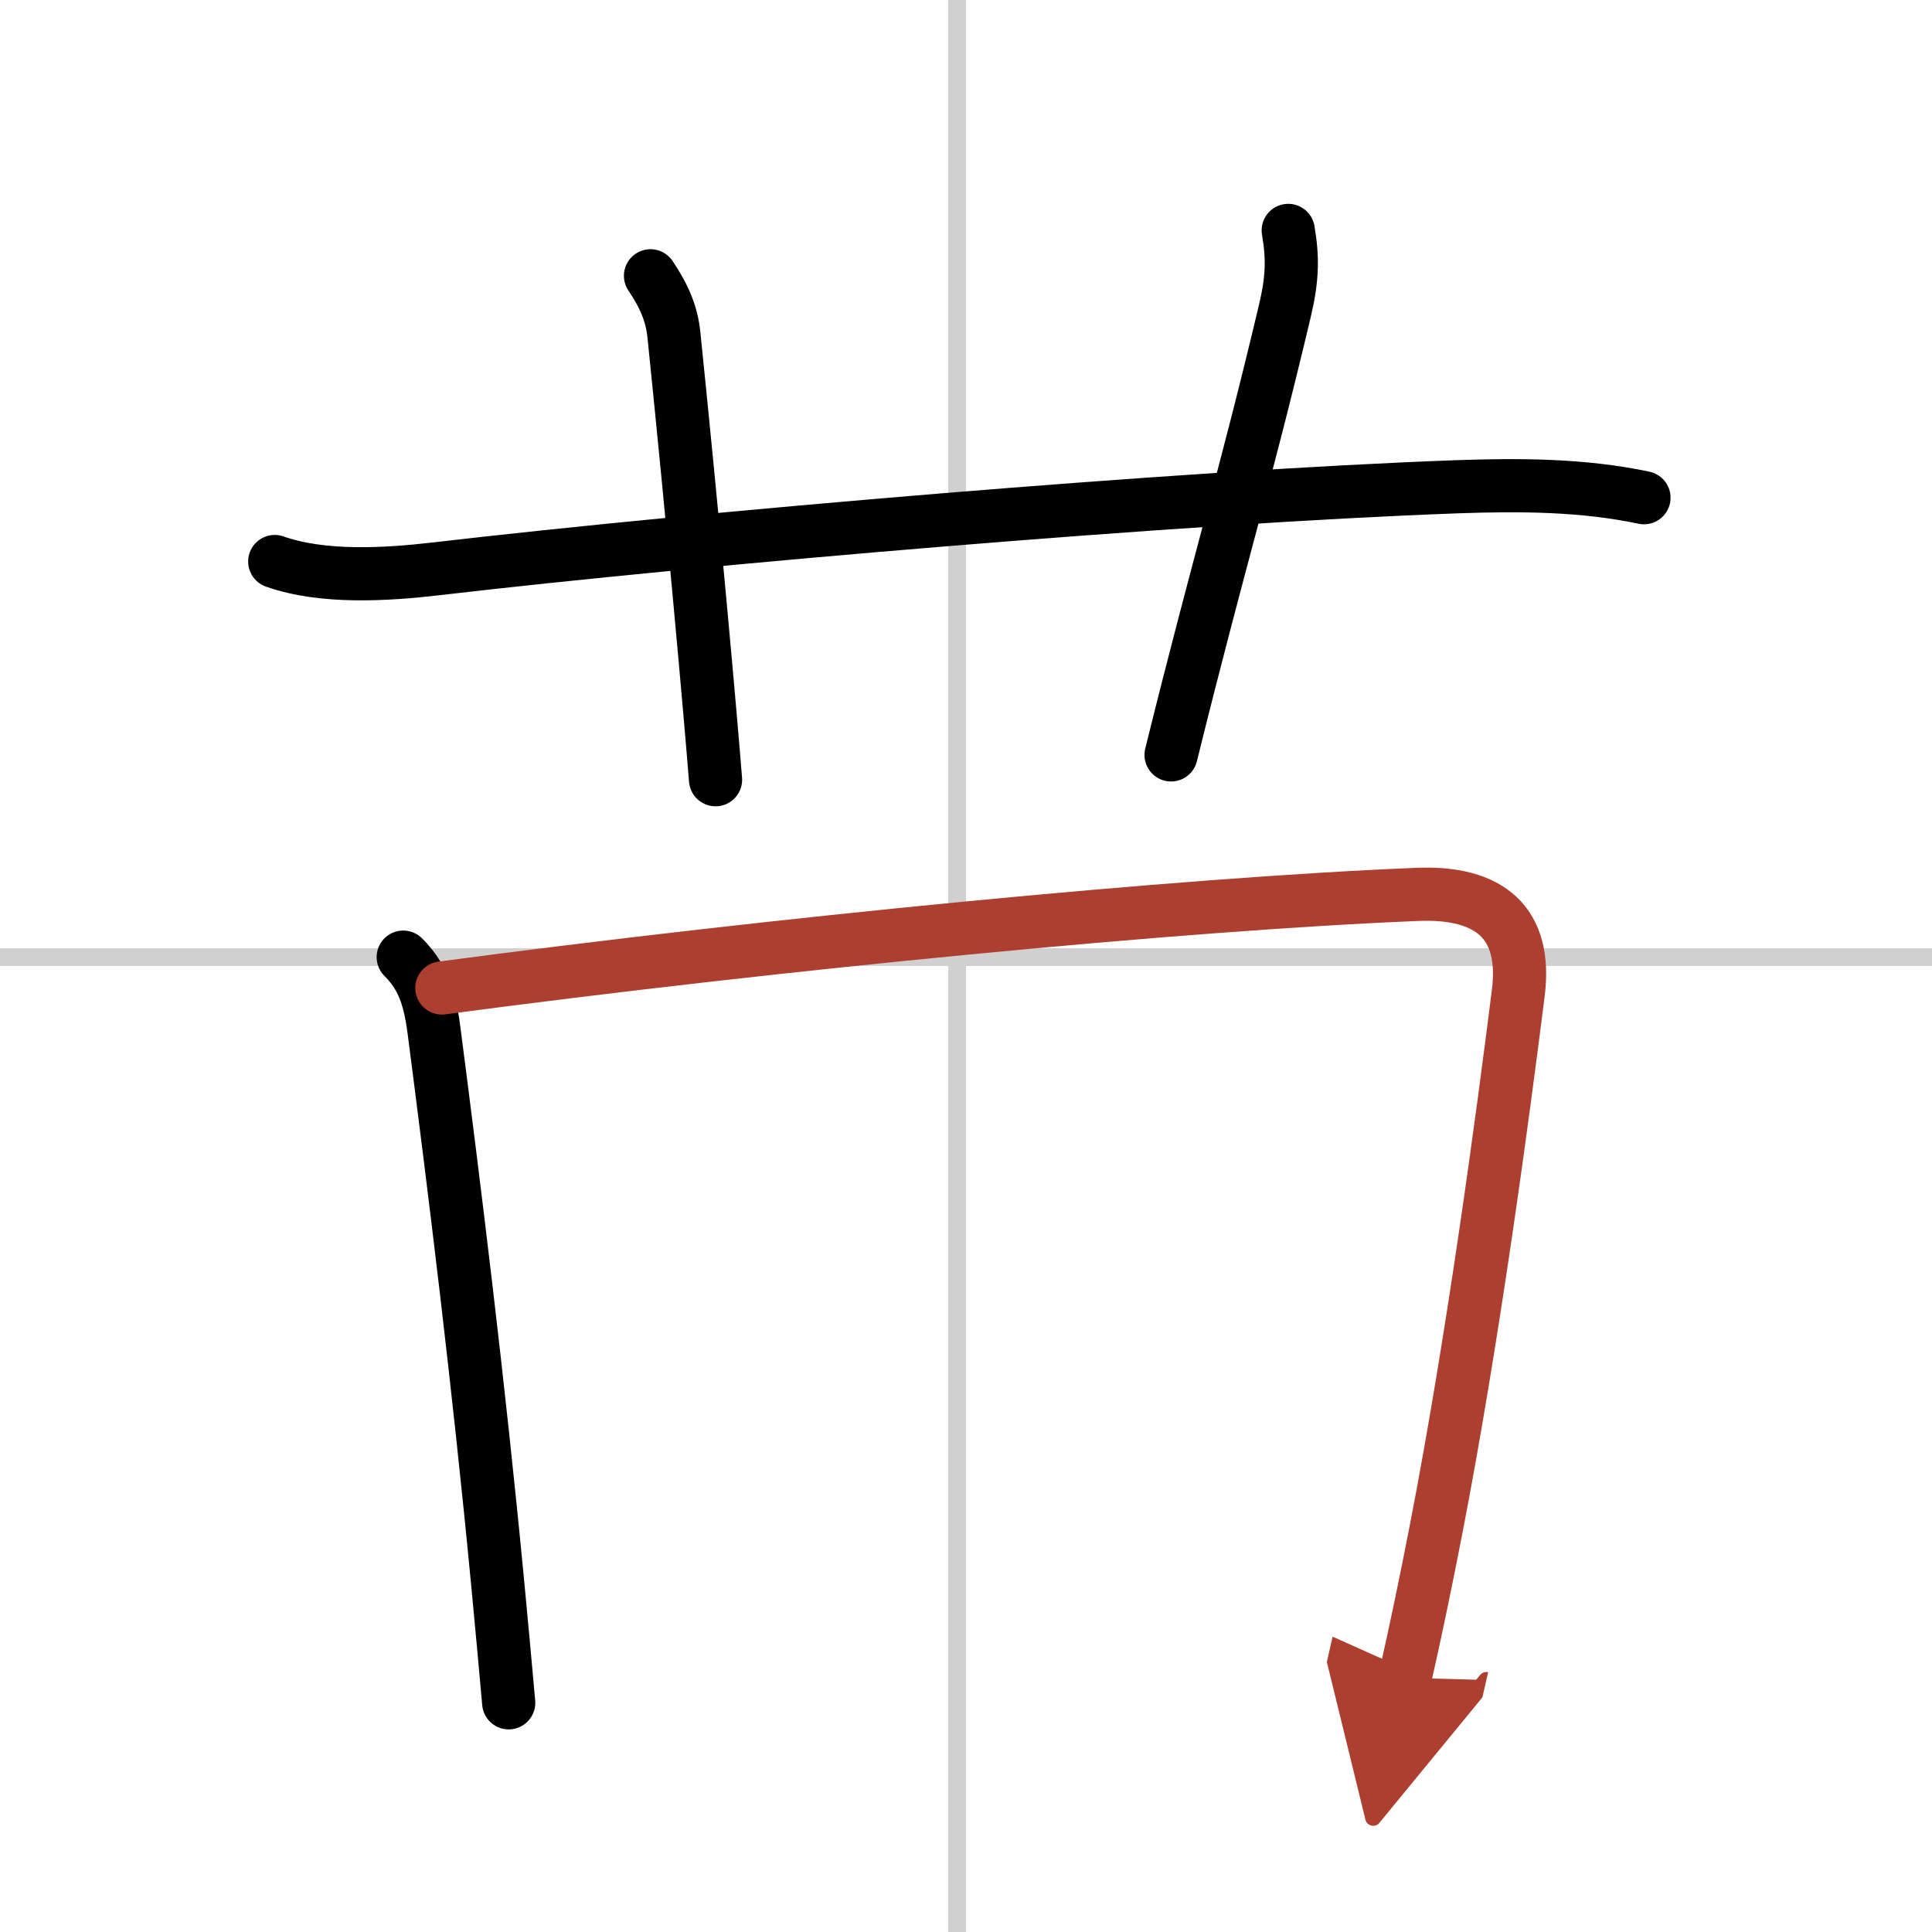 <svg width="400" height="400" viewBox="0 0 109 109" xmlns="http://www.w3.org/2000/svg"><defs><marker id="a" markerWidth="4" orient="auto" refX="1" refY="5" viewBox="0 0 10 10"><polyline points="0 0 10 5 0 10 1 5" fill="#ad3f31" stroke="#ad3f31"/></marker></defs><g fill="none" stroke="#000" stroke-linecap="round" stroke-linejoin="round" stroke-width="3"><rect width="100%" height="100%" fill="#fff" stroke="#fff"/><line x1="54" x2="54" y2="109" stroke="#d0d0d0" stroke-width="1"/><line x2="109" y1="54" y2="54" stroke="#d0d0d0" stroke-width="1"/><path d="m15.5 31.68c2.72 0.96 6.3 0.74 9.13 0.41 14.92-1.74 42.04-4.07 57.62-4.63 3.49-0.12 7.05-0.11 10.5 0.62"/><path d="m36.7 15.56c0.8 1.19 1.2 2.17 1.32 3.32 1.1 10.71 2.04 21.21 2.35 25.11"/><path d="m72.68 13c0.26 1.53 0.25 2.69-0.19 4.54-2.24 9.46-3.74 14.21-6.42 25.05"/><path d="m22.75 54c1 1 1.47 2.1 1.73 4.09 1.14 8.78 2.52 19.9 3.61 31.35 0.22 2.29 0.42 4.52 0.61 6.63"/><path d="m24.93 55.74c18.69-2.49 41.69-4.74 55.03-5.28 4.12-0.17 6.19 1.63 5.7 5.55-0.83 6.61-2.52 19.36-4.64 30.28-0.58 2.98-1.17 5.82-1.75 8.37" marker-end="url(#a)" stroke="#ad3f31"/></g></svg>
